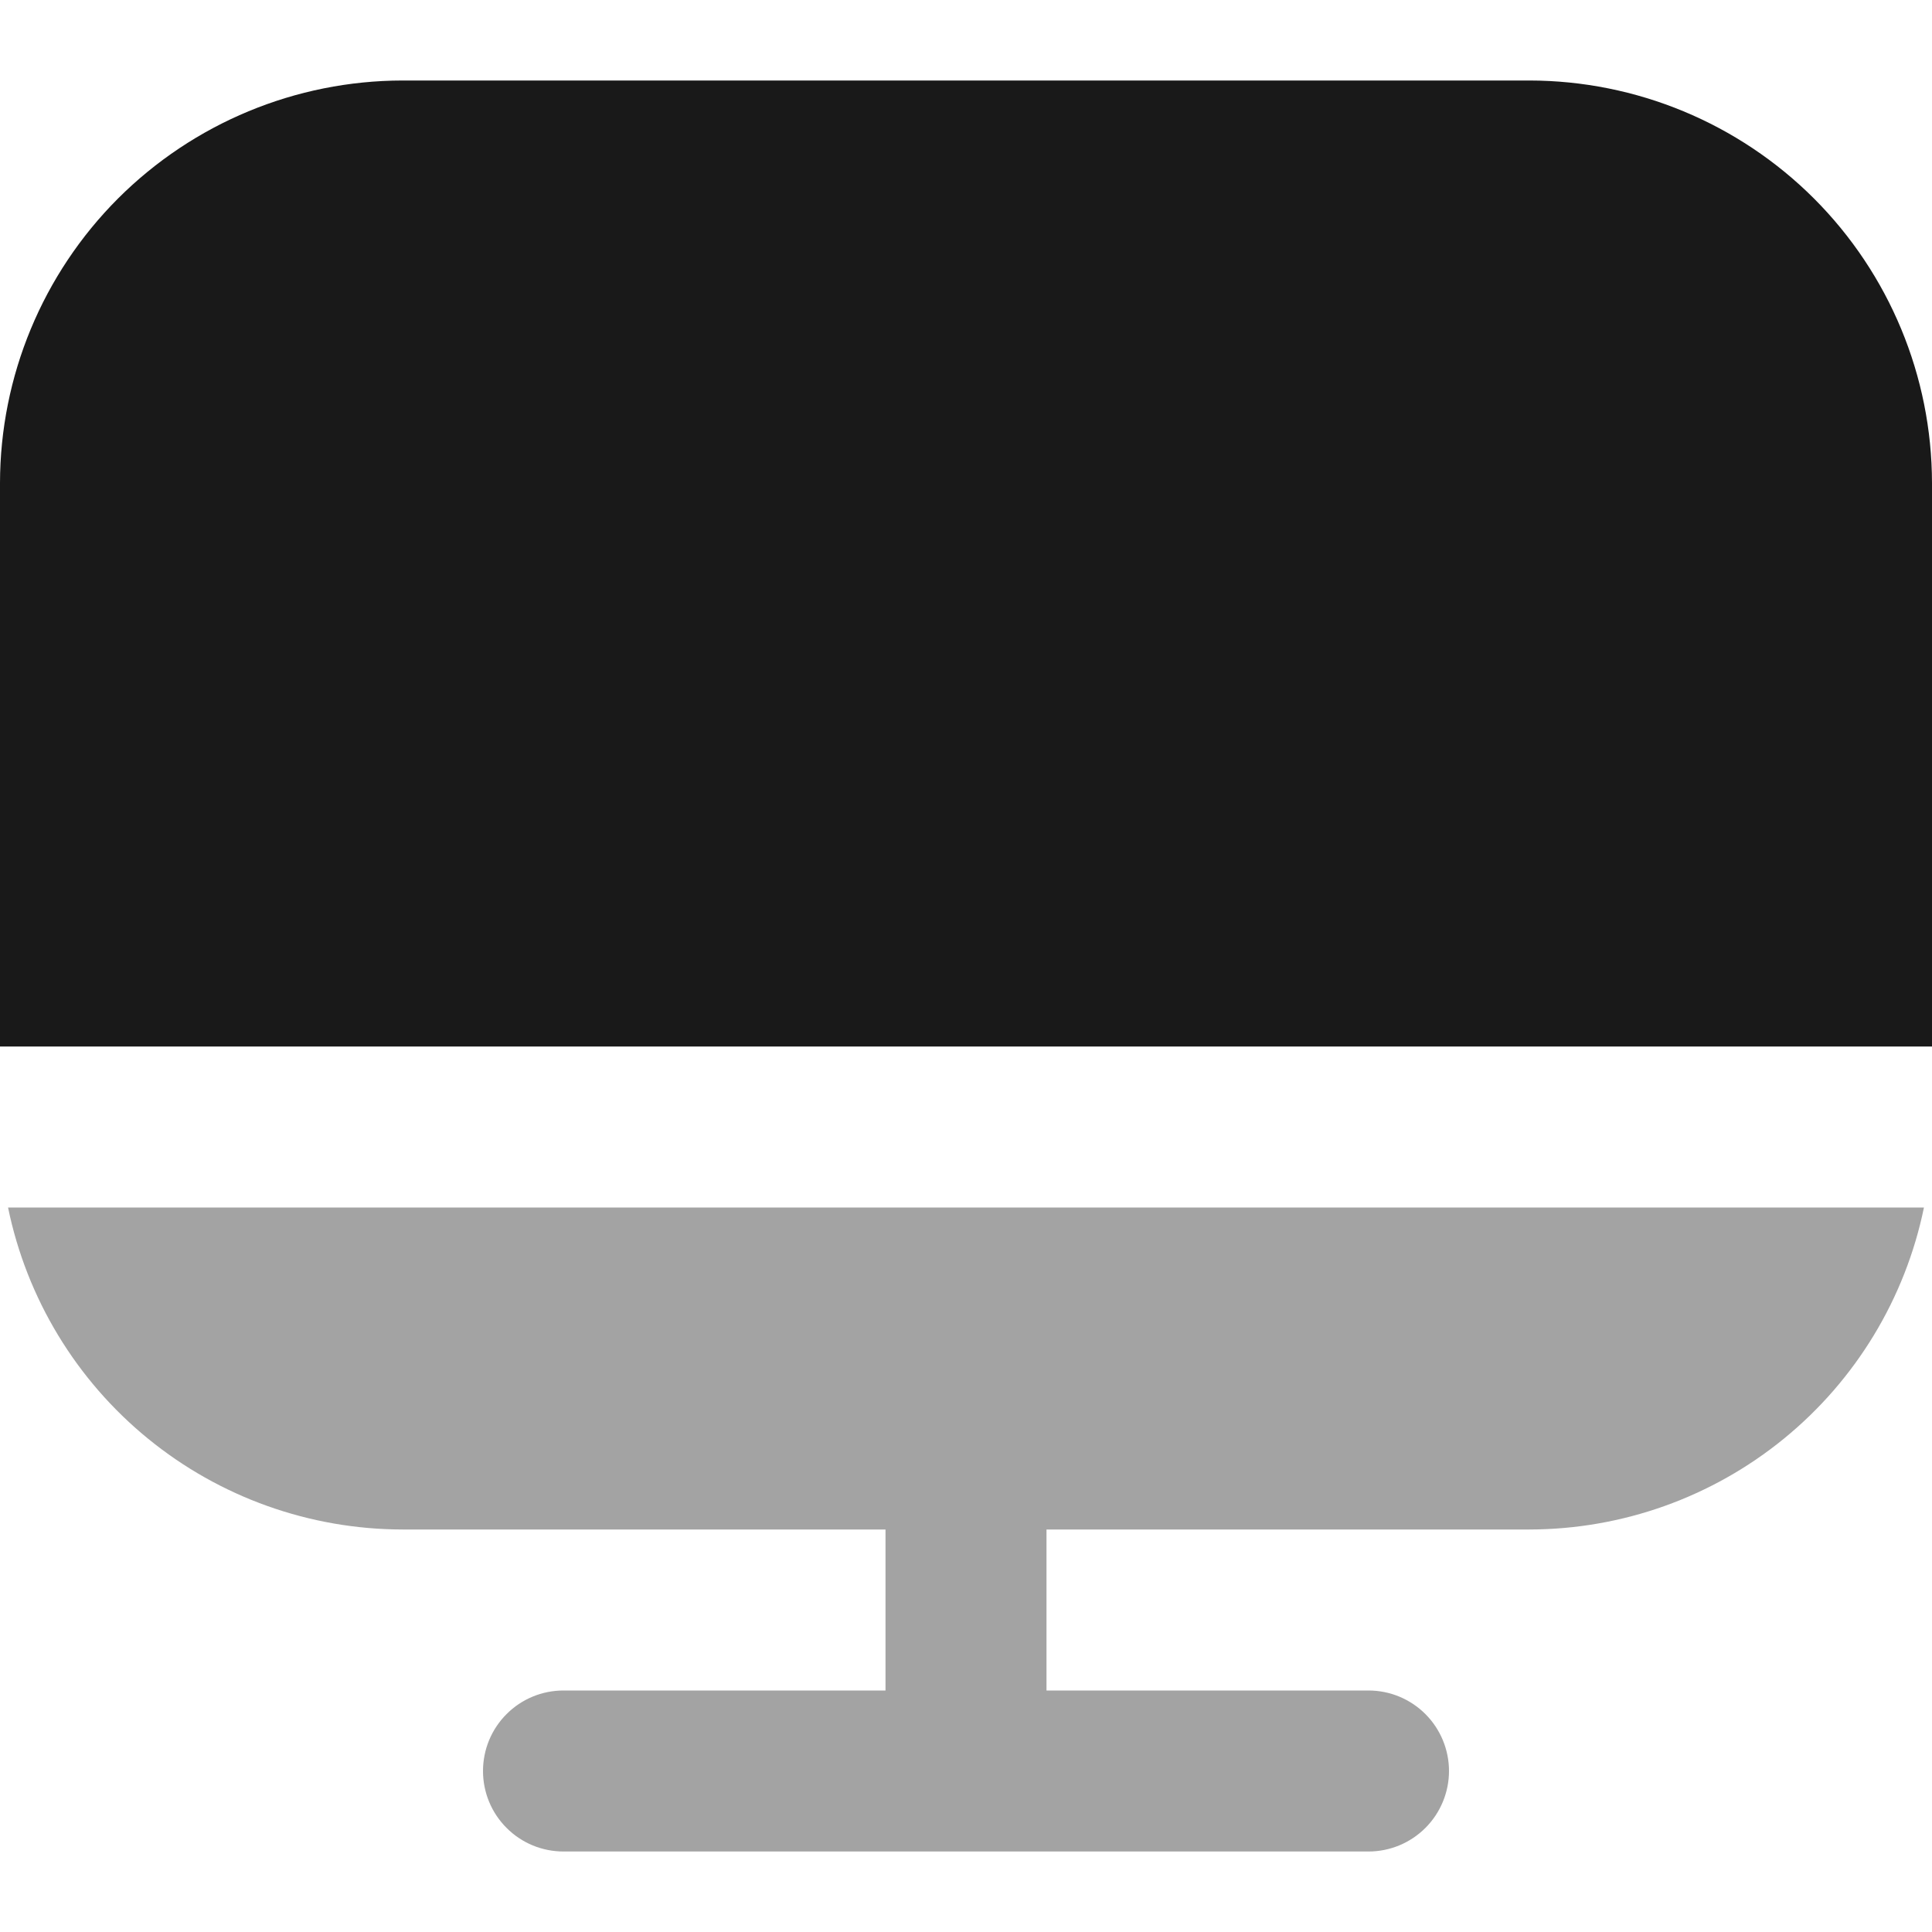 <svg width="24" height="24" viewBox="0 0 24 24" fill="none" xmlns="http://www.w3.org/2000/svg">
<g clip-path="url(#clip0_2665_459)">
<path opacity="0.4" d="M5 19H11V21H7C6.734 21 6.48 21.105 6.293 21.293C6.105 21.48 6 21.735 6 22C6 22.265 6.105 22.52 6.293 22.707C6.48 22.895 6.734 23 7 23H17C17.265 23 17.519 22.895 17.707 22.707C17.894 22.52 18 22.265 18 22C18 21.735 17.894 21.48 17.707 21.293C17.519 21.105 17.265 21 17 21H13V19H19C20.152 18.998 21.268 18.6 22.161 17.871C23.053 17.143 23.668 16.129 23.9 15H0.1C0.332 16.129 0.946 17.143 1.838 17.871C2.731 18.6 3.847 18.998 5 19Z" fill="#191919"/>
<path d="M19 1H5C3.674 1.002 2.404 1.529 1.466 2.466C0.529 3.404 0.002 4.674 0 6L0 13H24V6C23.998 4.674 23.471 3.404 22.534 2.466C21.596 1.529 20.326 1.002 19 1Z" fill="#191919"/>
</g>
<defs>
<clipPath id="clip0_2665_459">
<rect width="24" height="24" fill="white"/>
</clipPath>
</defs>
</svg>

